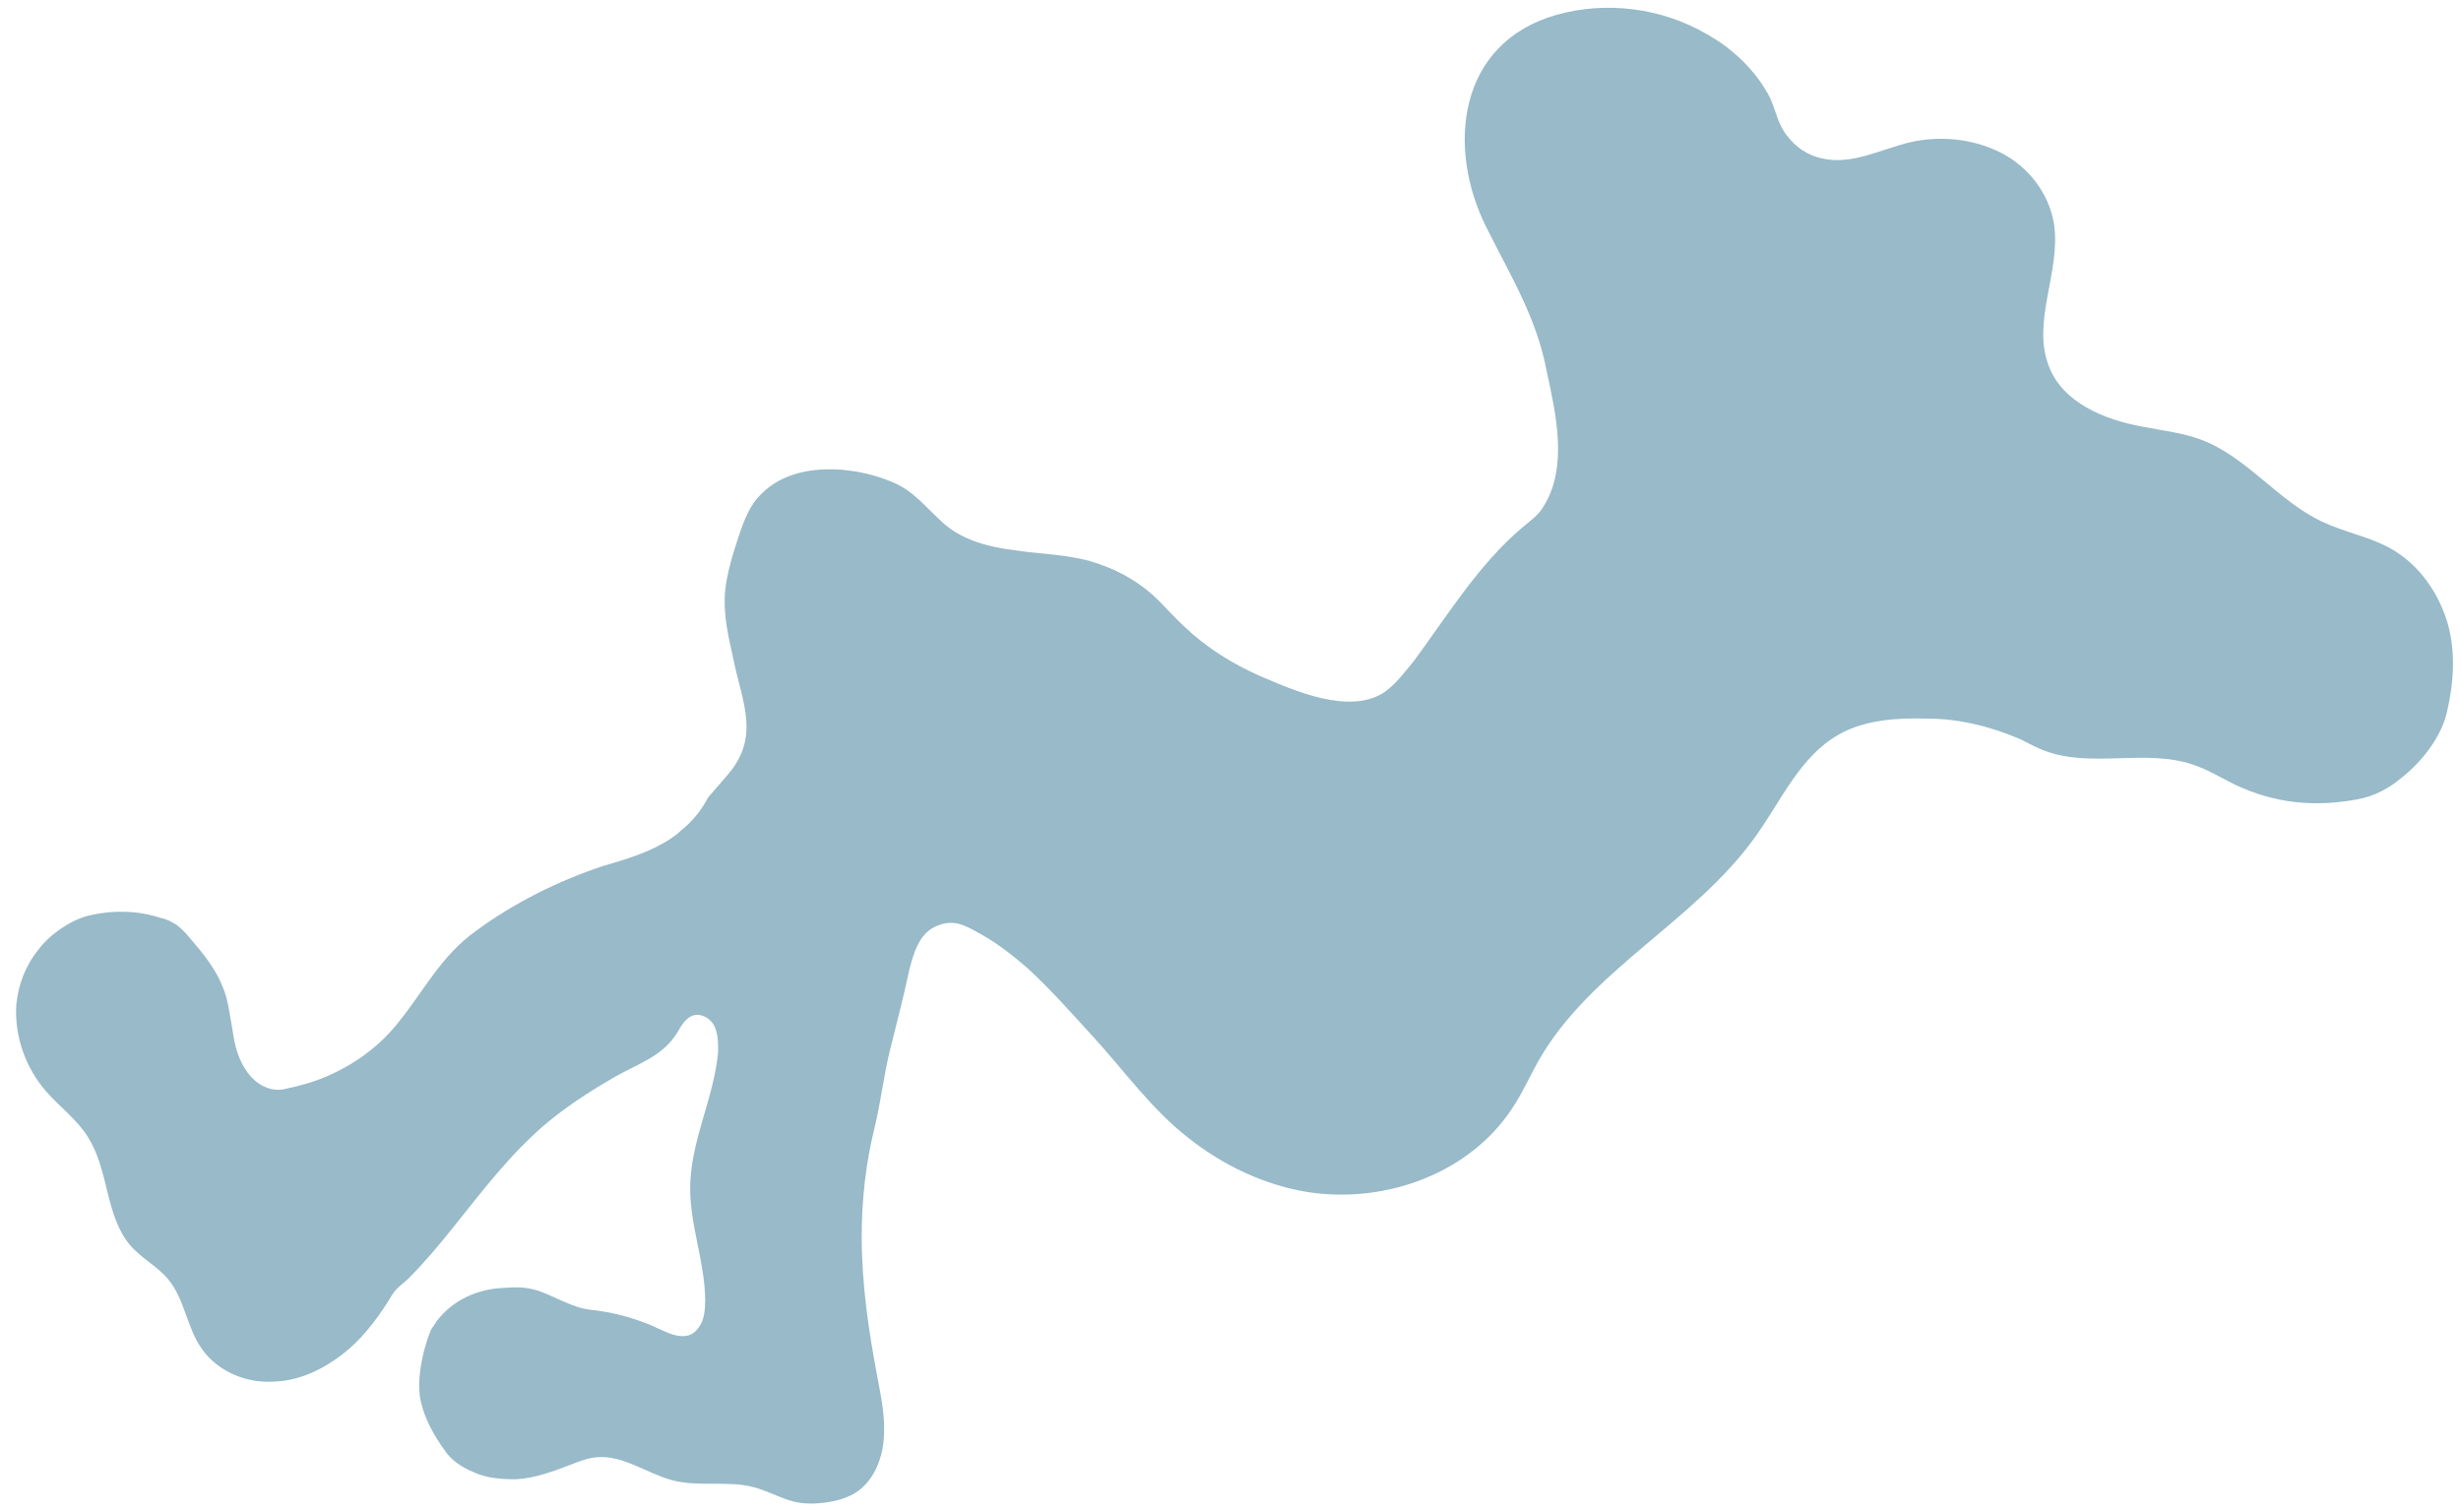 <?xml version="1.0" encoding="UTF-8"?> <svg xmlns="http://www.w3.org/2000/svg" width="140" height="86" viewBox="0 0 140 86" fill="none"><path d="M38.755 47.234C38.585 47.404 38.358 47.574 38.188 47.688C36.997 48.482 35.636 48.879 34.275 49.276C31.723 50.127 29.227 51.374 27.072 52.962C25.087 54.38 24.123 56.365 22.648 58.18C21.571 59.541 20.153 60.562 18.565 61.242C17.771 61.583 16.92 61.809 16.07 61.98C15.276 62.093 14.538 61.639 14.085 61.016C13.574 60.335 13.347 59.484 13.234 58.633C13.064 57.783 13.007 56.932 12.667 56.138C12.27 55.117 11.533 54.21 10.795 53.359C10.569 53.076 10.342 52.849 10.058 52.622C9.774 52.452 9.491 52.282 9.151 52.225C7.79 51.771 6.315 51.771 4.954 52.111C3.933 52.395 2.799 53.189 2.175 54.04C1.438 54.947 1.041 56.025 0.927 57.159C0.814 58.917 1.438 60.732 2.629 62.093C3.423 63.001 4.387 63.681 5.011 64.702C6.202 66.573 5.975 69.126 7.393 70.827C8.016 71.564 8.924 72.018 9.548 72.755C10.512 73.889 10.625 75.534 11.476 76.725C12.383 78.029 14.028 78.71 15.616 78.597C17.204 78.54 18.678 77.746 19.869 76.725C20.834 75.874 21.628 74.797 22.308 73.663C22.592 73.209 22.932 73.039 23.272 72.698C23.726 72.245 24.18 71.734 24.577 71.281C26.278 69.296 27.753 67.197 29.567 65.326C29.964 64.929 30.361 64.532 30.815 64.135C32.12 63.001 33.537 62.093 35.012 61.242C36.316 60.505 37.677 60.108 38.528 58.747C38.755 58.35 38.982 57.953 39.379 57.783C39.833 57.613 40.4 57.896 40.627 58.35C40.853 58.804 40.853 59.314 40.853 59.825C40.627 62.433 39.322 64.815 39.265 67.424C39.209 69.636 40.116 71.791 40.116 74.003C40.116 74.513 40.059 75.08 39.776 75.477C39.038 76.612 37.734 75.647 36.827 75.307C35.806 74.91 34.728 74.627 33.594 74.513C32.573 74.4 31.609 73.776 30.645 73.436C29.908 73.209 29.397 73.209 28.66 73.266C27.186 73.322 25.768 73.946 24.86 75.137C24.747 75.307 24.633 75.477 24.52 75.647C24.35 76.044 24.236 76.442 24.123 76.838C23.896 77.803 23.726 78.823 23.953 79.788C24.18 80.752 24.69 81.659 25.257 82.453C25.654 83.077 26.278 83.474 26.959 83.757C27.696 84.098 28.547 84.154 29.341 84.154C30.418 84.098 31.496 83.701 32.517 83.304C32.97 83.134 33.367 82.963 33.878 82.907C35.409 82.737 36.77 83.814 38.245 84.211C39.776 84.608 41.42 84.211 42.895 84.608C43.519 84.778 44.086 85.062 44.71 85.289C45.334 85.516 45.958 85.572 46.581 85.516C47.319 85.459 48.056 85.289 48.623 84.948C49.644 84.325 50.154 83.134 50.268 81.943C50.381 80.752 50.154 79.618 49.928 78.427C49.417 75.761 49.02 73.039 49.02 70.373C49.02 68.275 49.247 66.176 49.757 64.135C50.098 62.717 50.268 61.242 50.608 59.825C51.005 58.236 51.402 56.705 51.742 55.117C51.969 54.267 52.253 53.189 53.16 52.735C54.238 52.225 54.862 52.622 55.882 53.189C56.79 53.7 57.641 54.38 58.434 55.061C59.796 56.308 60.987 57.669 62.234 59.031C63.992 60.959 65.524 63.114 67.565 64.702C69.55 66.29 71.932 67.424 74.428 67.821C78.908 68.502 83.785 66.687 86.167 62.83C86.678 62.036 87.075 61.129 87.528 60.335C90.478 55.174 96.376 52.452 99.835 47.631C101.31 45.59 102.387 43.037 104.599 41.79C106.074 40.939 108.002 40.826 109.647 40.882C111.461 40.882 113.276 41.336 114.978 42.073C115.431 42.3 115.828 42.527 116.282 42.697C118.948 43.718 122.01 42.584 124.732 43.491C125.583 43.775 126.32 44.228 127.114 44.625C129.383 45.703 131.651 45.93 134.09 45.476C135.054 45.306 135.905 44.852 136.642 44.228C137.776 43.321 138.854 41.96 139.194 40.542C139.591 38.841 139.705 37.139 139.251 35.495C138.74 33.736 137.606 32.092 135.962 31.184C134.714 30.504 133.353 30.277 132.048 29.653C129.553 28.462 127.795 25.967 125.186 25.003C124.108 24.606 122.974 24.492 121.84 24.265C119.685 23.868 117.36 22.904 116.566 20.863C115.545 18.31 117.246 15.475 116.849 12.752C116.566 10.994 115.375 9.463 113.787 8.669C112.199 7.875 110.327 7.705 108.626 8.102C106.981 8.499 105.336 9.406 103.635 9.009C102.841 8.839 102.16 8.386 101.65 7.705C101.14 7.081 101.026 6.287 100.686 5.55C99.892 4.019 98.588 2.771 97.056 1.92C94.504 0.446 91.385 0.049 88.549 0.843C82.935 2.431 82.254 8.386 84.579 12.979C85.94 15.702 87.415 18.084 87.982 21.089C88.493 23.471 89.23 26.534 87.812 28.802C87.528 29.313 87.018 29.653 86.621 29.993C84.126 32.092 82.368 34.984 80.439 37.593C79.929 38.217 79.418 38.897 78.795 39.351C76.81 40.712 73.634 39.294 71.649 38.444C70.117 37.763 68.643 36.856 67.395 35.665C66.771 35.097 66.204 34.417 65.58 33.85C64.559 32.942 63.368 32.319 62.007 31.922C60.59 31.525 59.115 31.525 57.697 31.298C56.279 31.128 54.748 30.731 53.671 29.767C52.593 28.802 51.969 27.895 50.665 27.384C48.453 26.477 45.164 26.25 43.349 28.065C42.668 28.689 42.328 29.596 42.044 30.447C41.704 31.468 41.364 32.545 41.25 33.623C41.137 34.984 41.42 36.118 41.704 37.423C42.215 39.975 43.292 41.903 41.364 44.115C41.023 44.512 40.627 44.966 40.286 45.363C39.833 46.213 39.322 46.781 38.755 47.234Z" fill="#98BAC9"></path></svg> 